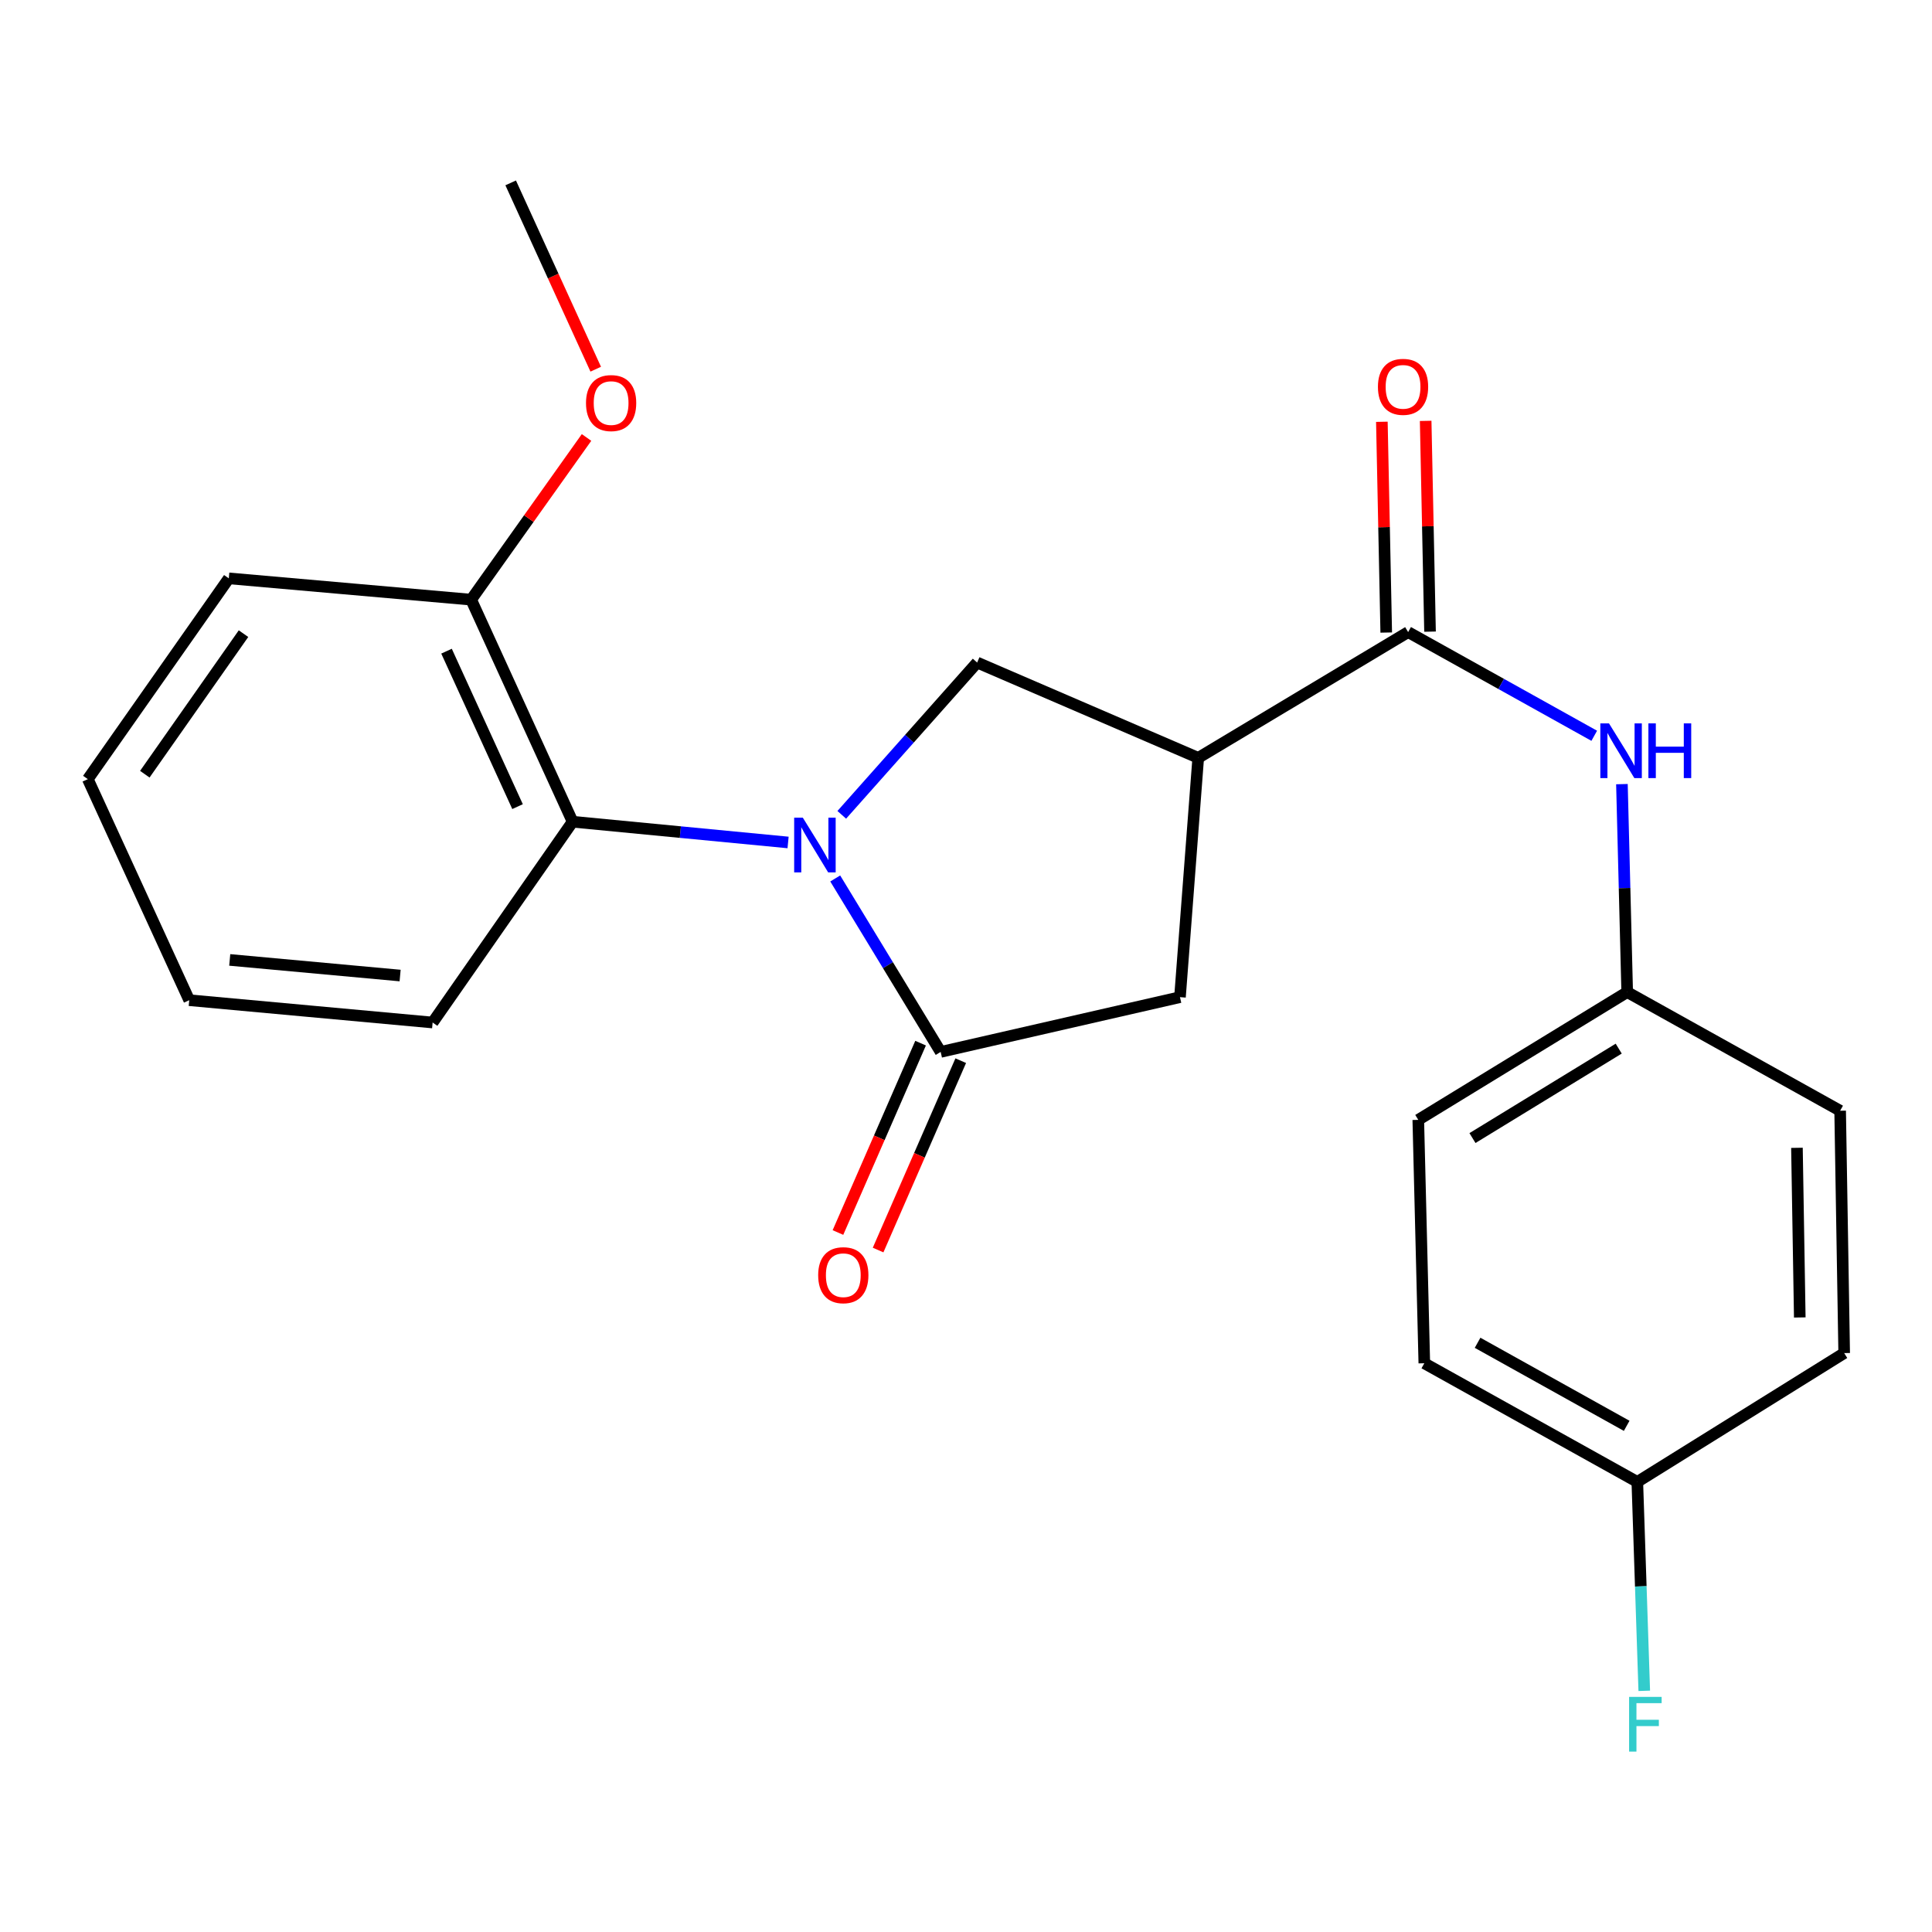<?xml version='1.0' encoding='iso-8859-1'?>
<svg version='1.1' baseProfile='full'
              xmlns='http://www.w3.org/2000/svg'
                      xmlns:rdkit='http://www.rdkit.org/xml'
                      xmlns:xlink='http://www.w3.org/1999/xlink'
                  xml:space='preserve'
width='1000px' height='1000px' viewBox='0 0 1000 1000'>
<!-- END OF HEADER -->
<rect style='opacity:1.0;fill:#FFFFFF;stroke:none' width='1000' height='1000' x='0' y='0'> </rect>
<path class='bond-0' d='M 432.311,454.687 L 459.599,499.577' style='fill:none;fill-rule:evenodd;stroke:#0000FF;stroke-width:6px;stroke-linecap:butt;stroke-linejoin:miter;stroke-opacity:1' />
<path class='bond-0' d='M 459.599,499.577 L 486.887,544.468' style='fill:none;fill-rule:evenodd;stroke:#000000;stroke-width:6px;stroke-linecap:butt;stroke-linejoin:miter;stroke-opacity:1' />
<path class='bond-2' d='M 435.698,421.757 L 470.734,382.344' style='fill:none;fill-rule:evenodd;stroke:#0000FF;stroke-width:6px;stroke-linecap:butt;stroke-linejoin:miter;stroke-opacity:1' />
<path class='bond-2' d='M 470.734,382.344 L 505.769,342.93' style='fill:none;fill-rule:evenodd;stroke:#000000;stroke-width:6px;stroke-linecap:butt;stroke-linejoin:miter;stroke-opacity:1' />
<path class='bond-4' d='M 407.909,436.058 L 352.146,430.692' style='fill:none;fill-rule:evenodd;stroke:#0000FF;stroke-width:6px;stroke-linecap:butt;stroke-linejoin:miter;stroke-opacity:1' />
<path class='bond-4' d='M 352.146,430.692 L 296.384,425.326' style='fill:none;fill-rule:evenodd;stroke:#000000;stroke-width:6px;stroke-linecap:butt;stroke-linejoin:miter;stroke-opacity:1' />
<path class='bond-5' d='M 486.887,544.468 L 610.752,516.125' style='fill:none;fill-rule:evenodd;stroke:#000000;stroke-width:6px;stroke-linecap:butt;stroke-linejoin:miter;stroke-opacity:1' />
<path class='bond-7' d='M 476.496,539.933 L 455.108,588.942' style='fill:none;fill-rule:evenodd;stroke:#000000;stroke-width:6px;stroke-linecap:butt;stroke-linejoin:miter;stroke-opacity:1' />
<path class='bond-7' d='M 455.108,588.942 L 433.72,637.951' style='fill:none;fill-rule:evenodd;stroke:#FF0000;stroke-width:6px;stroke-linecap:butt;stroke-linejoin:miter;stroke-opacity:1' />
<path class='bond-7' d='M 497.277,549.002 L 475.889,598.011' style='fill:none;fill-rule:evenodd;stroke:#000000;stroke-width:6px;stroke-linecap:butt;stroke-linejoin:miter;stroke-opacity:1' />
<path class='bond-7' d='M 475.889,598.011 L 454.502,647.02' style='fill:none;fill-rule:evenodd;stroke:#FF0000;stroke-width:6px;stroke-linecap:butt;stroke-linejoin:miter;stroke-opacity:1' />
<path class='bond-1' d='M 620.199,392.26 L 505.769,342.93' style='fill:none;fill-rule:evenodd;stroke:#000000;stroke-width:6px;stroke-linecap:butt;stroke-linejoin:miter;stroke-opacity:1' />
<path class='bond-3' d='M 620.199,392.26 L 728.847,327.172' style='fill:none;fill-rule:evenodd;stroke:#000000;stroke-width:6px;stroke-linecap:butt;stroke-linejoin:miter;stroke-opacity:1' />
<path class='bond-23' d='M 620.199,392.26 L 610.752,516.125' style='fill:none;fill-rule:evenodd;stroke:#000000;stroke-width:6px;stroke-linecap:butt;stroke-linejoin:miter;stroke-opacity:1' />
<path class='bond-6' d='M 728.847,327.172 L 777.011,354.006' style='fill:none;fill-rule:evenodd;stroke:#000000;stroke-width:6px;stroke-linecap:butt;stroke-linejoin:miter;stroke-opacity:1' />
<path class='bond-6' d='M 777.011,354.006 L 825.176,380.84' style='fill:none;fill-rule:evenodd;stroke:#0000FF;stroke-width:6px;stroke-linecap:butt;stroke-linejoin:miter;stroke-opacity:1' />
<path class='bond-8' d='M 740.182,326.937 L 739.052,272.391' style='fill:none;fill-rule:evenodd;stroke:#000000;stroke-width:6px;stroke-linecap:butt;stroke-linejoin:miter;stroke-opacity:1' />
<path class='bond-8' d='M 739.052,272.391 L 737.921,217.846' style='fill:none;fill-rule:evenodd;stroke:#FF0000;stroke-width:6px;stroke-linecap:butt;stroke-linejoin:miter;stroke-opacity:1' />
<path class='bond-8' d='M 717.513,327.407 L 716.382,272.861' style='fill:none;fill-rule:evenodd;stroke:#000000;stroke-width:6px;stroke-linecap:butt;stroke-linejoin:miter;stroke-opacity:1' />
<path class='bond-8' d='M 716.382,272.861 L 715.252,218.316' style='fill:none;fill-rule:evenodd;stroke:#FF0000;stroke-width:6px;stroke-linecap:butt;stroke-linejoin:miter;stroke-opacity:1' />
<path class='bond-9' d='M 296.384,425.326 L 243.868,310.38' style='fill:none;fill-rule:evenodd;stroke:#000000;stroke-width:6px;stroke-linecap:butt;stroke-linejoin:miter;stroke-opacity:1' />
<path class='bond-9' d='M 267.883,417.507 L 231.121,337.044' style='fill:none;fill-rule:evenodd;stroke:#000000;stroke-width:6px;stroke-linecap:butt;stroke-linejoin:miter;stroke-opacity:1' />
<path class='bond-18' d='M 296.384,425.326 L 223.927,529.251' style='fill:none;fill-rule:evenodd;stroke:#000000;stroke-width:6px;stroke-linecap:butt;stroke-linejoin:miter;stroke-opacity:1' />
<path class='bond-10' d='M 839.507,405.865 L 840.87,459.685' style='fill:none;fill-rule:evenodd;stroke:#0000FF;stroke-width:6px;stroke-linecap:butt;stroke-linejoin:miter;stroke-opacity:1' />
<path class='bond-10' d='M 840.87,459.685 L 842.232,513.504' style='fill:none;fill-rule:evenodd;stroke:#000000;stroke-width:6px;stroke-linecap:butt;stroke-linejoin:miter;stroke-opacity:1' />
<path class='bond-17' d='M 243.868,310.38 L 273.729,268.406' style='fill:none;fill-rule:evenodd;stroke:#000000;stroke-width:6px;stroke-linecap:butt;stroke-linejoin:miter;stroke-opacity:1' />
<path class='bond-17' d='M 273.729,268.406 L 303.589,226.431' style='fill:none;fill-rule:evenodd;stroke:#FF0000;stroke-width:6px;stroke-linecap:butt;stroke-linejoin:miter;stroke-opacity:1' />
<path class='bond-19' d='M 243.868,310.38 L 118.428,299.358' style='fill:none;fill-rule:evenodd;stroke:#000000;stroke-width:6px;stroke-linecap:butt;stroke-linejoin:miter;stroke-opacity:1' />
<path class='bond-13' d='M 842.232,513.504 L 952.454,574.914' style='fill:none;fill-rule:evenodd;stroke:#000000;stroke-width:6px;stroke-linecap:butt;stroke-linejoin:miter;stroke-opacity:1' />
<path class='bond-14' d='M 842.232,513.504 L 734.1,579.638' style='fill:none;fill-rule:evenodd;stroke:#000000;stroke-width:6px;stroke-linecap:butt;stroke-linejoin:miter;stroke-opacity:1' />
<path class='bond-14' d='M 837.843,542.768 L 762.15,589.061' style='fill:none;fill-rule:evenodd;stroke:#000000;stroke-width:6px;stroke-linecap:butt;stroke-linejoin:miter;stroke-opacity:1' />
<path class='bond-11' d='M 847.472,767.029 L 737.224,705.619' style='fill:none;fill-rule:evenodd;stroke:#000000;stroke-width:6px;stroke-linecap:butt;stroke-linejoin:miter;stroke-opacity:1' />
<path class='bond-11' d='M 841.969,738.009 L 764.795,695.022' style='fill:none;fill-rule:evenodd;stroke:#000000;stroke-width:6px;stroke-linecap:butt;stroke-linejoin:miter;stroke-opacity:1' />
<path class='bond-12' d='M 847.472,767.029 L 849.269,821.1' style='fill:none;fill-rule:evenodd;stroke:#000000;stroke-width:6px;stroke-linecap:butt;stroke-linejoin:miter;stroke-opacity:1' />
<path class='bond-12' d='M 849.269,821.1 L 851.067,875.171' style='fill:none;fill-rule:evenodd;stroke:#33CCCC;stroke-width:6px;stroke-linecap:butt;stroke-linejoin:miter;stroke-opacity:1' />
<path class='bond-25' d='M 847.472,767.029 L 954.545,700.354' style='fill:none;fill-rule:evenodd;stroke:#000000;stroke-width:6px;stroke-linecap:butt;stroke-linejoin:miter;stroke-opacity:1' />
<path class='bond-15' d='M 952.454,574.914 L 954.545,700.354' style='fill:none;fill-rule:evenodd;stroke:#000000;stroke-width:6px;stroke-linecap:butt;stroke-linejoin:miter;stroke-opacity:1' />
<path class='bond-15' d='M 930.097,594.108 L 931.561,681.916' style='fill:none;fill-rule:evenodd;stroke:#000000;stroke-width:6px;stroke-linecap:butt;stroke-linejoin:miter;stroke-opacity:1' />
<path class='bond-16' d='M 734.1,579.638 L 737.224,705.619' style='fill:none;fill-rule:evenodd;stroke:#000000;stroke-width:6px;stroke-linecap:butt;stroke-linejoin:miter;stroke-opacity:1' />
<path class='bond-20' d='M 308.347,191.097 L 286.336,142.878' style='fill:none;fill-rule:evenodd;stroke:#FF0000;stroke-width:6px;stroke-linecap:butt;stroke-linejoin:miter;stroke-opacity:1' />
<path class='bond-20' d='M 286.336,142.878 L 264.325,94.659' style='fill:none;fill-rule:evenodd;stroke:#000000;stroke-width:6px;stroke-linecap:butt;stroke-linejoin:miter;stroke-opacity:1' />
<path class='bond-21' d='M 223.927,529.251 L 97.946,517.699' style='fill:none;fill-rule:evenodd;stroke:#000000;stroke-width:6px;stroke-linecap:butt;stroke-linejoin:miter;stroke-opacity:1' />
<path class='bond-21' d='M 207.1,504.938 L 118.913,496.852' style='fill:none;fill-rule:evenodd;stroke:#000000;stroke-width:6px;stroke-linecap:butt;stroke-linejoin:miter;stroke-opacity:1' />
<path class='bond-24' d='M 118.428,299.358 L 45.455,403.282' style='fill:none;fill-rule:evenodd;stroke:#000000;stroke-width:6px;stroke-linecap:butt;stroke-linejoin:miter;stroke-opacity:1' />
<path class='bond-24' d='M 126.039,327.976 L 74.957,400.723' style='fill:none;fill-rule:evenodd;stroke:#000000;stroke-width:6px;stroke-linecap:butt;stroke-linejoin:miter;stroke-opacity:1' />
<path class='bond-22' d='M 97.946,517.699 L 45.455,403.282' style='fill:none;fill-rule:evenodd;stroke:#000000;stroke-width:6px;stroke-linecap:butt;stroke-linejoin:miter;stroke-opacity:1' />
<path  class='atom-0' d='M 415.539 423.234
L 424.819 438.234
Q 425.739 439.714, 427.219 442.394
Q 428.699 445.074, 428.779 445.234
L 428.779 423.234
L 432.539 423.234
L 432.539 451.554
L 428.659 451.554
L 418.699 435.154
Q 417.539 433.234, 416.299 431.034
Q 415.099 428.834, 414.739 428.154
L 414.739 451.554
L 411.059 451.554
L 411.059 423.234
L 415.539 423.234
' fill='#0000FF'/>
<path  class='atom-7' d='M 832.81 374.421
L 842.09 389.421
Q 843.01 390.901, 844.49 393.581
Q 845.97 396.261, 846.05 396.421
L 846.05 374.421
L 849.81 374.421
L 849.81 402.741
L 845.93 402.741
L 835.97 386.341
Q 834.81 384.421, 833.57 382.221
Q 832.37 380.021, 832.01 379.341
L 832.01 402.741
L 828.33 402.741
L 828.33 374.421
L 832.81 374.421
' fill='#0000FF'/>
<path  class='atom-7' d='M 853.21 374.421
L 857.05 374.421
L 857.05 386.461
L 871.53 386.461
L 871.53 374.421
L 875.37 374.421
L 875.37 402.741
L 871.53 402.741
L 871.53 389.661
L 857.05 389.661
L 857.05 402.741
L 853.21 402.741
L 853.21 374.421
' fill='#0000FF'/>
<path  class='atom-8' d='M 423.487 660.036
Q 423.487 653.236, 426.847 649.436
Q 430.207 645.636, 436.487 645.636
Q 442.767 645.636, 446.127 649.436
Q 449.487 653.236, 449.487 660.036
Q 449.487 666.916, 446.087 670.836
Q 442.687 674.716, 436.487 674.716
Q 430.247 674.716, 426.847 670.836
Q 423.487 666.956, 423.487 660.036
M 436.487 671.516
Q 440.807 671.516, 443.127 668.636
Q 445.487 665.716, 445.487 660.036
Q 445.487 654.476, 443.127 651.676
Q 440.807 648.836, 436.487 648.836
Q 432.167 648.836, 429.807 651.636
Q 427.487 654.436, 427.487 660.036
Q 427.487 665.756, 429.807 668.636
Q 432.167 671.516, 436.487 671.516
' fill='#FF0000'/>
<path  class='atom-9' d='M 713.215 200.225
Q 713.215 193.425, 716.575 189.625
Q 719.935 185.825, 726.215 185.825
Q 732.495 185.825, 735.855 189.625
Q 739.215 193.425, 739.215 200.225
Q 739.215 207.105, 735.815 211.025
Q 732.415 214.905, 726.215 214.905
Q 719.975 214.905, 716.575 211.025
Q 713.215 207.145, 713.215 200.225
M 726.215 211.705
Q 730.535 211.705, 732.855 208.825
Q 735.215 205.905, 735.215 200.225
Q 735.215 194.665, 732.855 191.865
Q 730.535 189.025, 726.215 189.025
Q 721.895 189.025, 719.535 191.825
Q 717.215 194.625, 717.215 200.225
Q 717.215 205.945, 719.535 208.825
Q 721.895 211.705, 726.215 211.705
' fill='#FF0000'/>
<path  class='atom-13' d='M 843.222 878.309
L 860.062 878.309
L 860.062 881.549
L 847.022 881.549
L 847.022 890.149
L 858.622 890.149
L 858.622 893.429
L 847.022 893.429
L 847.022 906.629
L 843.222 906.629
L 843.222 878.309
' fill='#33CCCC'/>
<path  class='atom-18' d='M 303.312 208.627
Q 303.312 201.827, 306.672 198.027
Q 310.032 194.227, 316.312 194.227
Q 322.592 194.227, 325.952 198.027
Q 329.312 201.827, 329.312 208.627
Q 329.312 215.507, 325.912 219.427
Q 322.512 223.307, 316.312 223.307
Q 310.072 223.307, 306.672 219.427
Q 303.312 215.547, 303.312 208.627
M 316.312 220.107
Q 320.632 220.107, 322.952 217.227
Q 325.312 214.307, 325.312 208.627
Q 325.312 203.067, 322.952 200.267
Q 320.632 197.427, 316.312 197.427
Q 311.992 197.427, 309.632 200.227
Q 307.312 203.027, 307.312 208.627
Q 307.312 214.347, 309.632 217.227
Q 311.992 220.107, 316.312 220.107
' fill='#FF0000'/>
</svg>
